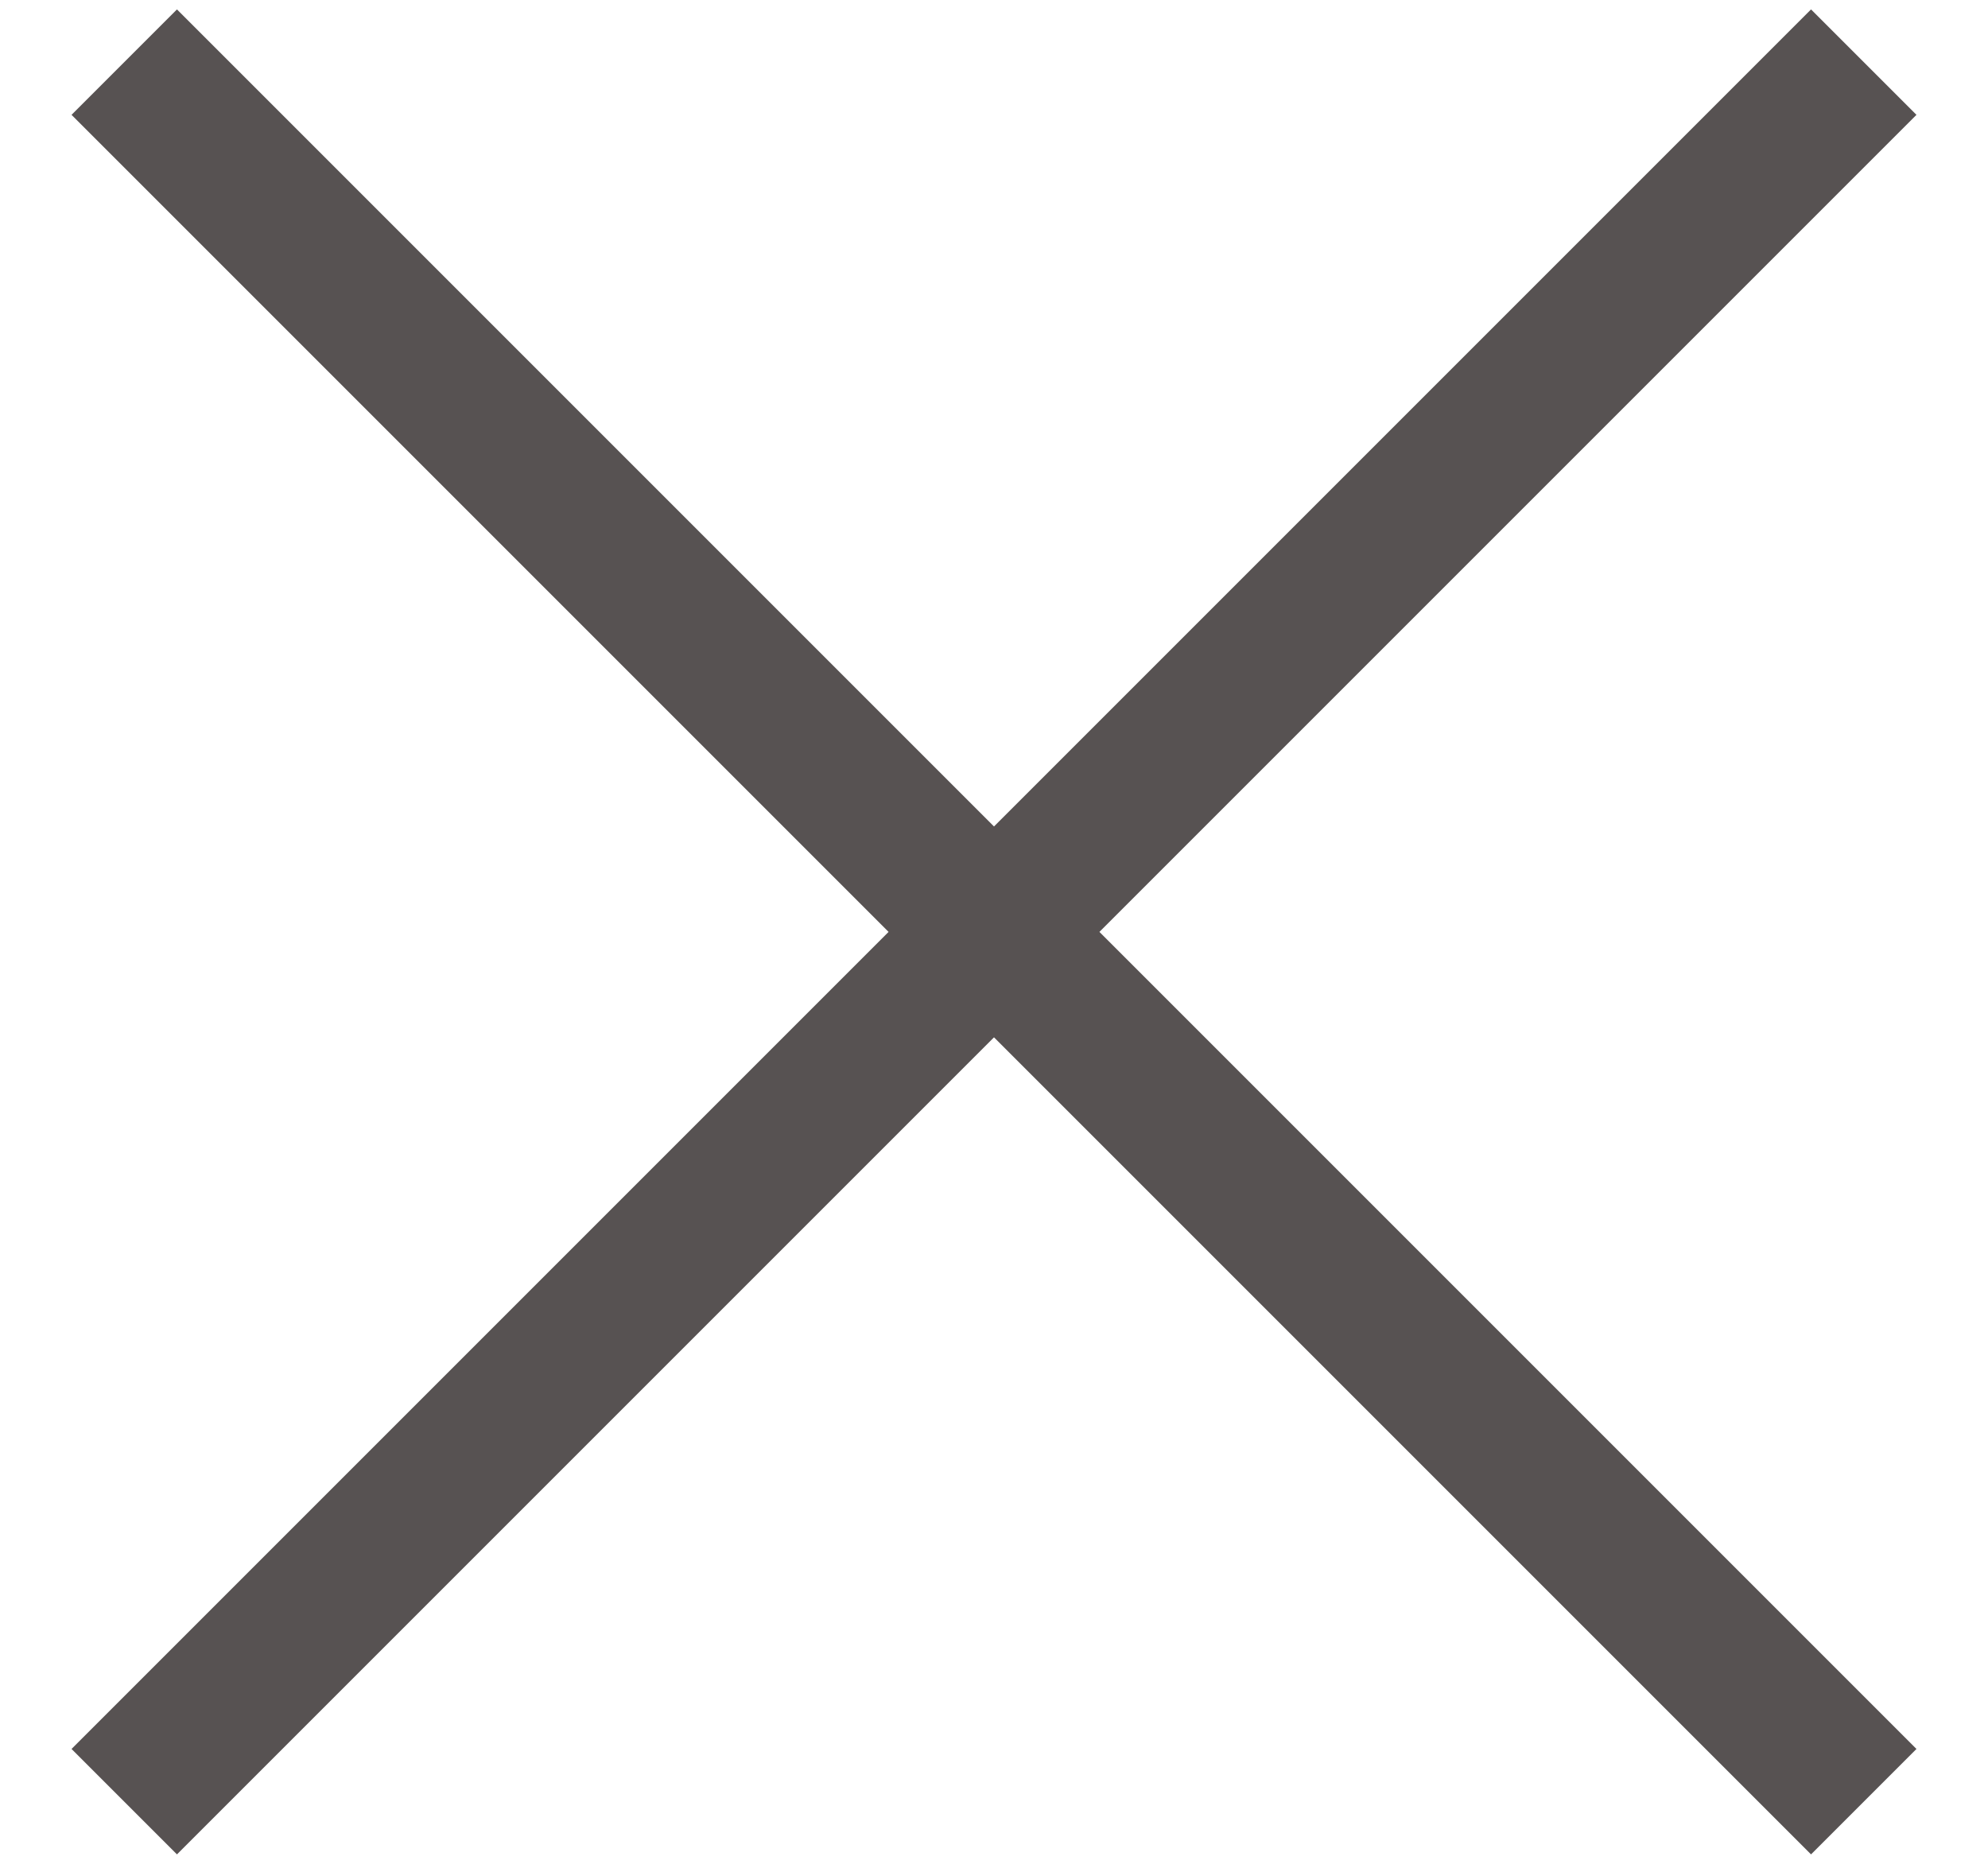 <?xml version="1.0" encoding="UTF-8"?>
<svg width="16px" height="15px" viewBox="0 0 16 15" version="1.1" xmlns="http://www.w3.org/2000/svg" xmlns:xlink="http://www.w3.org/1999/xlink">
    <title>11048677-9A14-4163-9B0B-0311462BDDF0@0x</title>
    <g id="Styles" stroke="none" stroke-width="1" fill="none" fill-rule="evenodd">
        <g id="*Guides/Interactions" transform="translate(-643, -876)" stroke="#575252" stroke-width="1.2">
            <g id="Sections/Notifications/Ace/D1" transform="translate(333, 840)">
                <g id="Icon" transform="translate(299, 33)">
                    <g id="Group" transform="translate(9, 0.5)">
                        <g id="Close" transform="translate(3, 3)">
                            <path d="M0,0 L14,14 M14,0 L0,14" id="Combined-Shape"></path>
                        </g>
                    </g>
                </g>
            </g>
        </g>
    </g>
</svg>